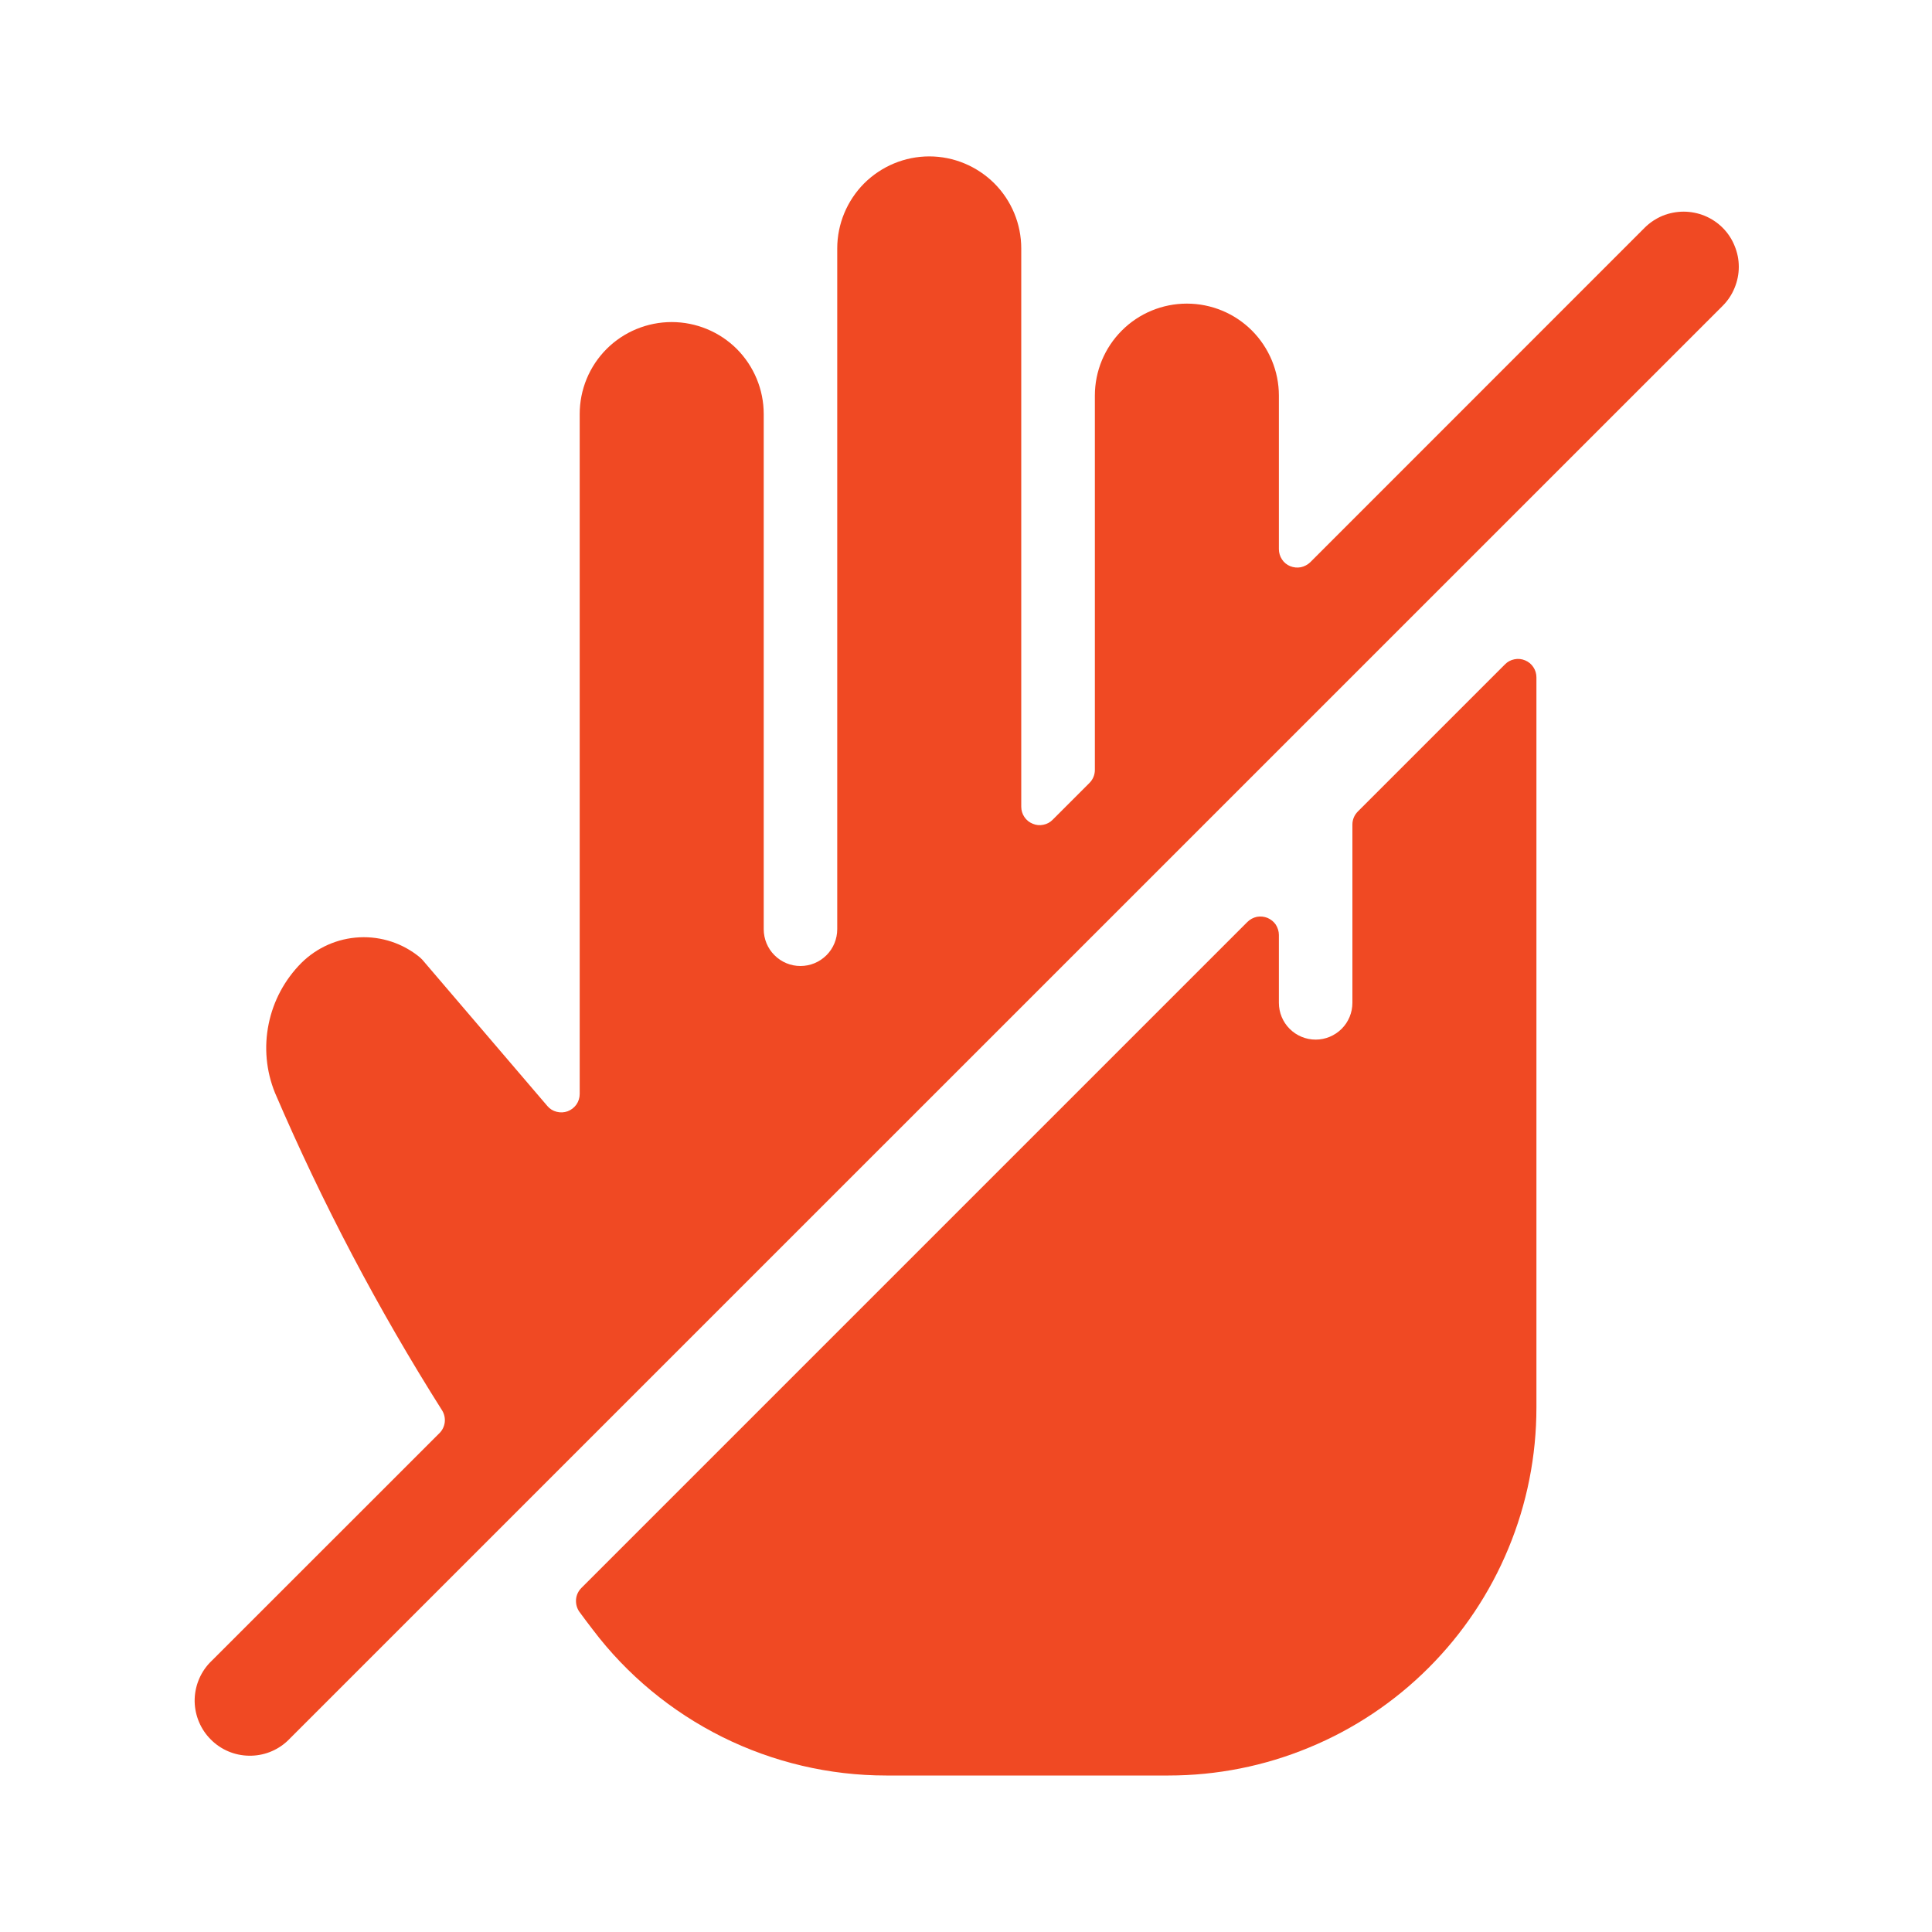 <svg width="20" height="20" viewBox="0 0 20 20" fill="none" xmlns="http://www.w3.org/2000/svg">
<path d="M14 10.381C14 10.482 13.96 10.579 13.889 10.65C13.817 10.722 13.72 10.762 13.62 10.762C13.518 10.762 13.422 10.722 13.35 10.65C13.279 10.579 13.239 10.482 13.239 10.381V9.678C13.239 9.641 13.227 9.604 13.207 9.572C13.186 9.541 13.156 9.517 13.121 9.502C13.086 9.488 13.048 9.484 13.011 9.491C12.974 9.499 12.94 9.517 12.913 9.544L6.018 16.439C5.986 16.471 5.966 16.514 5.963 16.559C5.96 16.605 5.972 16.65 5.999 16.687C6.044 16.748 6.089 16.809 6.135 16.868C6.49 17.338 6.95 17.718 7.477 17.981C8.004 18.243 8.585 18.38 9.174 18.38H12.096C12.596 18.38 13.091 18.282 13.553 18.09C14.016 17.899 14.436 17.618 14.789 17.265C15.143 16.911 15.424 16.491 15.615 16.029C15.807 15.567 15.905 15.071 15.905 14.571V7.012C15.905 6.974 15.894 6.937 15.873 6.906C15.852 6.874 15.822 6.85 15.788 6.836C15.753 6.821 15.714 6.817 15.677 6.825C15.64 6.832 15.606 6.85 15.58 6.877L14.056 8.401C14.02 8.437 14 8.485 14 8.536V10.381Z" fill="#F04923"/>
<path d="M17.833 2.358C17.78 2.305 17.717 2.263 17.647 2.234C17.578 2.206 17.504 2.191 17.429 2.191C17.354 2.191 17.279 2.206 17.21 2.234C17.141 2.263 17.078 2.305 17.025 2.358L13.564 5.82C13.537 5.846 13.503 5.864 13.466 5.872C13.429 5.879 13.391 5.875 13.356 5.861C13.321 5.847 13.291 5.822 13.271 5.791C13.25 5.759 13.239 5.722 13.239 5.685V4.095C13.239 3.843 13.138 3.601 12.96 3.422C12.781 3.243 12.539 3.143 12.286 3.143C12.034 3.143 11.791 3.243 11.613 3.422C11.434 3.601 11.334 3.843 11.334 4.095V7.97C11.334 8.021 11.314 8.069 11.278 8.105L10.897 8.486C10.871 8.513 10.837 8.531 10.8 8.538C10.763 8.546 10.724 8.542 10.69 8.527C10.655 8.513 10.625 8.489 10.604 8.457C10.583 8.426 10.572 8.389 10.572 8.351V2.572C10.572 2.319 10.472 2.077 10.293 1.898C10.114 1.72 9.872 1.619 9.62 1.619C9.367 1.619 9.125 1.72 8.946 1.898C8.768 2.077 8.667 2.319 8.667 2.572V9.619C8.667 9.72 8.627 9.817 8.556 9.888C8.484 9.96 8.388 10 8.286 10C8.185 10 8.089 9.96 8.017 9.888C7.946 9.817 7.906 9.72 7.906 9.619V4.286C7.906 4.033 7.805 3.791 7.627 3.612C7.448 3.434 7.206 3.334 6.953 3.334C6.701 3.334 6.458 3.434 6.28 3.612C6.101 3.791 6.001 4.033 6.001 4.286V11.325C6.001 11.364 5.989 11.402 5.967 11.434C5.944 11.466 5.913 11.49 5.876 11.504C5.84 11.517 5.8 11.519 5.762 11.509C5.725 11.5 5.691 11.479 5.666 11.449L4.371 9.934C4.363 9.926 4.355 9.918 4.347 9.911C4.172 9.766 3.949 9.692 3.722 9.703C3.494 9.714 3.28 9.809 3.119 9.969C2.947 10.142 2.829 10.362 2.781 10.601C2.732 10.84 2.755 11.088 2.847 11.314C3.336 12.454 3.914 13.553 4.577 14.601C4.599 14.637 4.609 14.68 4.604 14.723C4.599 14.765 4.58 14.805 4.55 14.835L2.169 17.215C2.068 17.323 2.013 17.466 2.015 17.614C2.018 17.762 2.078 17.904 2.183 18.008C2.287 18.113 2.429 18.173 2.577 18.175C2.725 18.178 2.868 18.123 2.976 18.022L17.833 3.166C17.886 3.113 17.928 3.05 17.956 2.981C17.985 2.911 18 2.837 18 2.762C18 2.687 17.985 2.613 17.956 2.544C17.928 2.474 17.886 2.411 17.833 2.358Z" fill="#F04923"/>
</svg>
